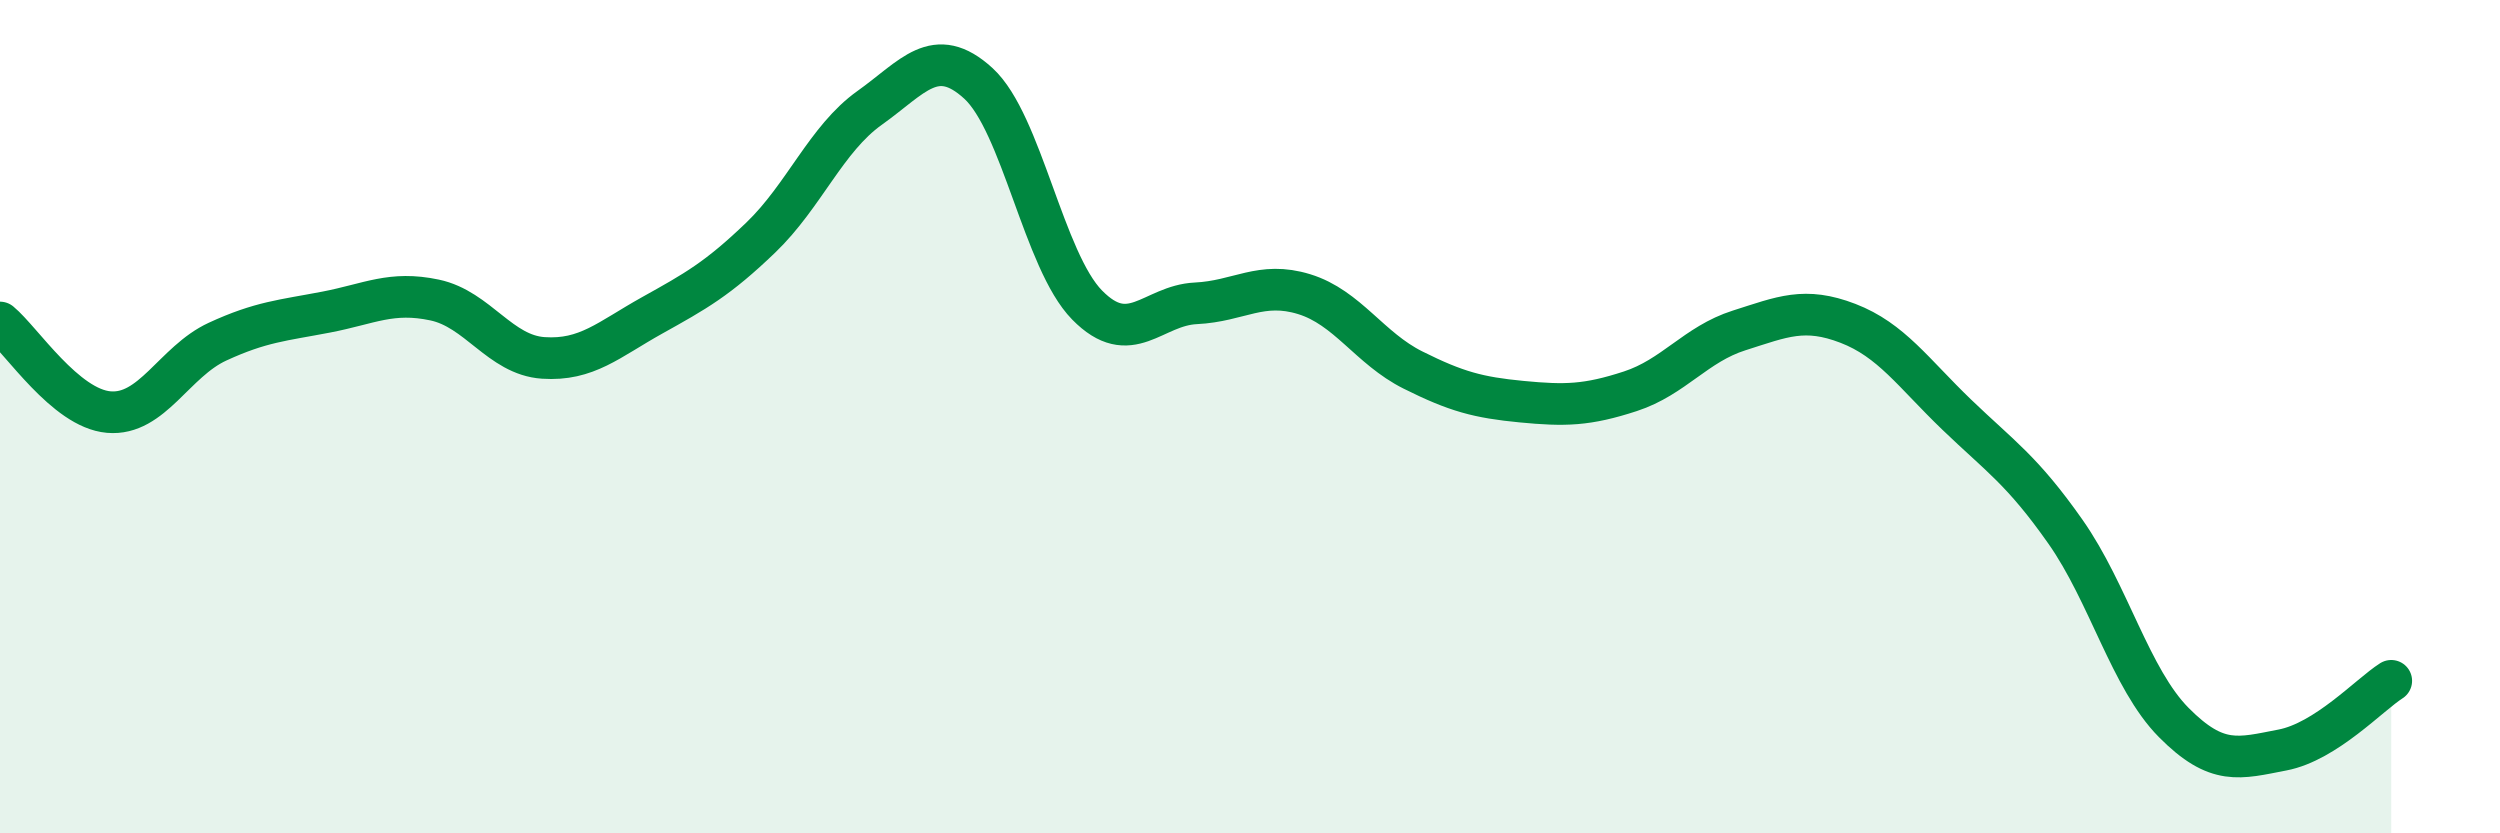 
    <svg width="60" height="20" viewBox="0 0 60 20" xmlns="http://www.w3.org/2000/svg">
      <path
        d="M 0,7.74 C 0.52,8.17 1.57,9.8 2.61,9.89 C 3.65,9.98 4.18,8.68 5.22,8.2 C 6.26,7.72 6.79,7.69 7.83,7.49 C 8.87,7.29 9.39,6.98 10.43,7.2 C 11.47,7.42 12,8.52 13.04,8.59 C 14.08,8.66 14.61,8.15 15.65,7.57 C 16.69,6.99 17.22,6.7 18.26,5.7 C 19.3,4.7 19.83,3.33 20.87,2.59 C 21.91,1.85 22.44,1.05 23.48,2 C 24.52,2.95 25.05,6.26 26.09,7.32 C 27.13,8.38 27.66,7.33 28.7,7.28 C 29.74,7.23 30.26,6.74 31.3,7.06 C 32.34,7.38 32.87,8.36 33.91,8.88 C 34.95,9.4 35.48,9.54 36.52,9.64 C 37.56,9.74 38.09,9.73 39.13,9.39 C 40.17,9.05 40.7,8.26 41.74,7.93 C 42.78,7.6 43.31,7.36 44.35,7.76 C 45.39,8.16 45.92,8.95 46.96,9.95 C 48,10.95 48.53,11.28 49.57,12.76 C 50.61,14.24 51.13,16.29 52.17,17.34 C 53.21,18.39 53.74,18.2 54.78,18 C 55.82,17.8 56.87,16.67 57.39,16.34L57.39 20L0 20Z"
        fill="#008740"
        opacity="0.1"
        stroke-linecap="round"
        stroke-linejoin="round"
      />
      <path
        d="M 0,7.74 C 0.52,8.17 1.57,9.8 2.61,9.89 C 3.65,9.98 4.18,8.68 5.22,8.2 C 6.26,7.72 6.79,7.69 7.83,7.49 C 8.87,7.29 9.39,6.98 10.43,7.2 C 11.47,7.42 12,8.52 13.04,8.59 C 14.08,8.66 14.61,8.15 15.65,7.57 C 16.69,6.99 17.22,6.7 18.26,5.7 C 19.3,4.7 19.83,3.33 20.87,2.59 C 21.91,1.85 22.44,1.05 23.48,2 C 24.52,2.95 25.05,6.26 26.09,7.32 C 27.13,8.38 27.66,7.33 28.7,7.28 C 29.74,7.23 30.26,6.74 31.3,7.06 C 32.34,7.38 32.87,8.36 33.91,8.88 C 34.95,9.4 35.48,9.54 36.52,9.64 C 37.56,9.74 38.09,9.73 39.13,9.39 C 40.17,9.05 40.7,8.26 41.74,7.93 C 42.78,7.6 43.31,7.36 44.35,7.76 C 45.39,8.16 45.92,8.95 46.96,9.95 C 48,10.95 48.53,11.28 49.57,12.76 C 50.61,14.24 51.13,16.29 52.17,17.34 C 53.21,18.39 53.74,18.2 54.78,18 C 55.82,17.8 56.87,16.67 57.39,16.34"
        stroke="#008740"
        stroke-width="1"
        fill="none"
        stroke-linecap="round"
        stroke-linejoin="round"
      />
    </svg>
  
